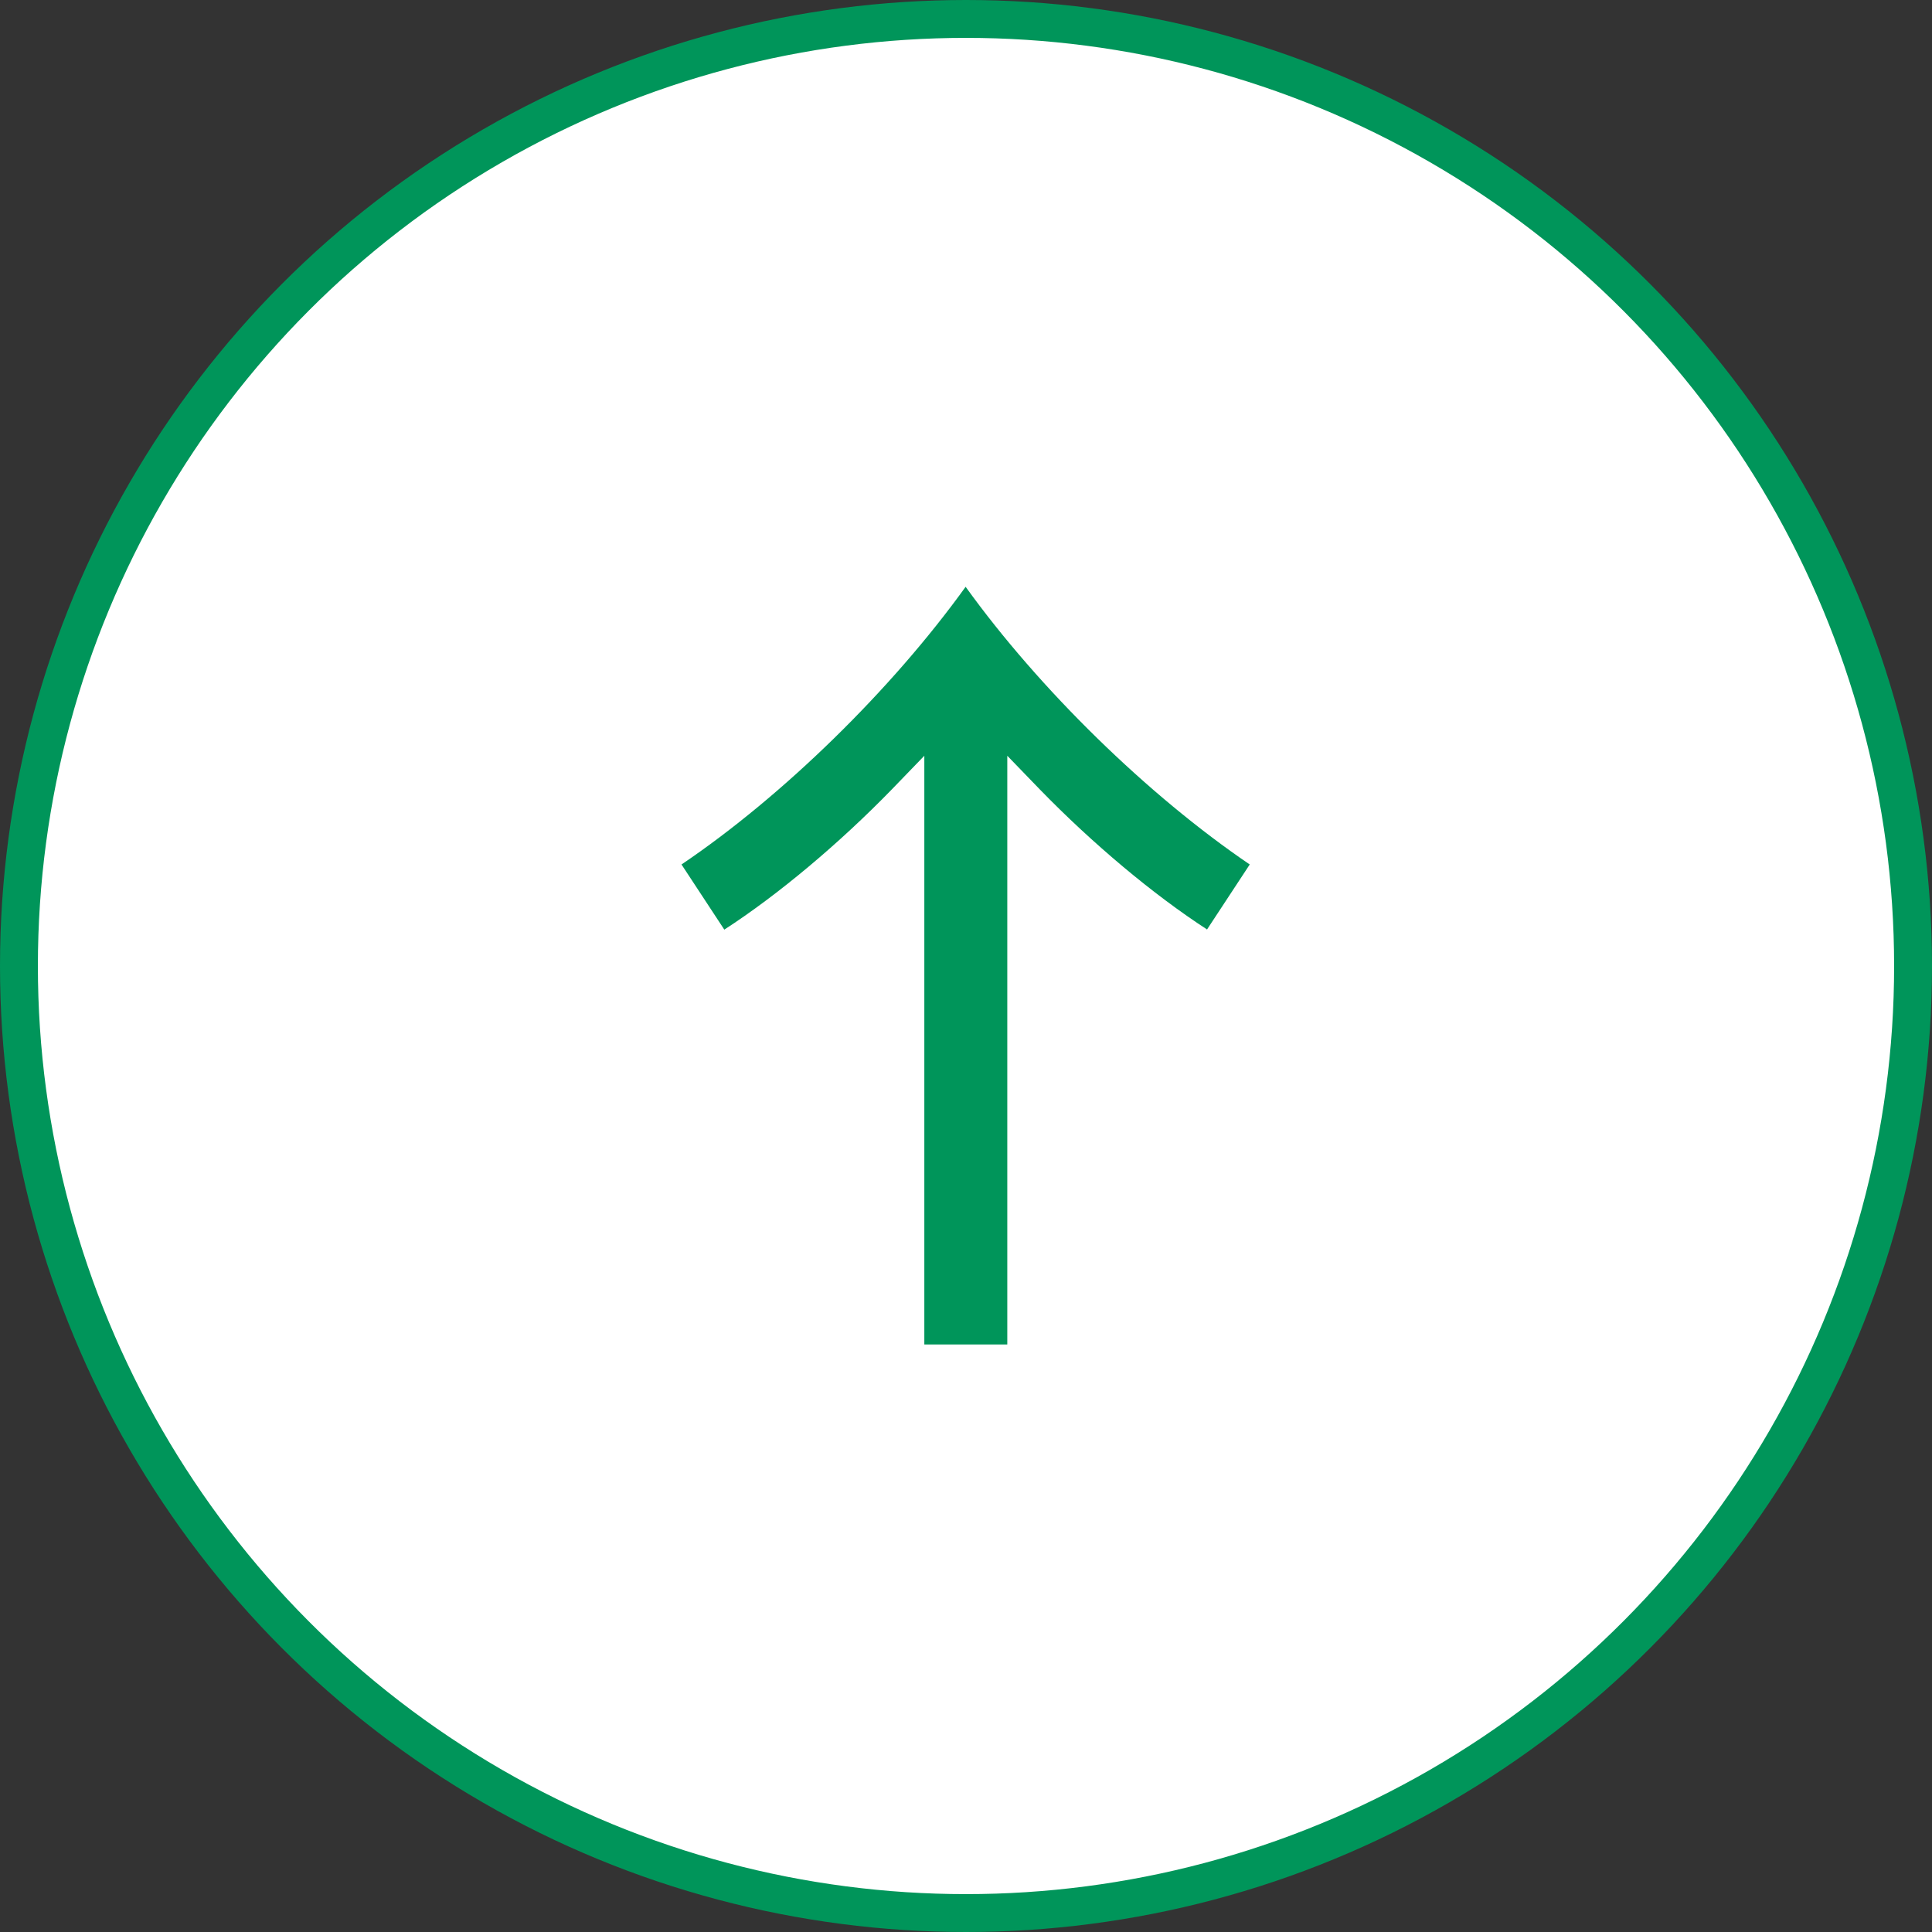 <?xml version="1.0" encoding="UTF-8"?>
<svg id="_イヤー_2" data-name="レイヤー 2" xmlns="http://www.w3.org/2000/svg" viewBox="0 0 51 51">
  <rect x="0" y="0" width="51" height="51" fill="#333333" stroke="none"/>
  <defs>
    <style>
      .cls-1 {
        fill: #00955a;
      }

      .cls-2 {
        fill: #fff;
        stroke: #00955a;
        stroke-miterlimit: 10;
      }
    </style>
  </defs>
  <g id="contents">
    <g>
      <circle class="cls-2" cx="25.5" cy="25.5" r="25"/>
      <path class="cls-1" d="M31.87,24.54c-1.42-.92-3.03-2.27-4.42-3.7l-.86-.89v15.54h-2.19v-15.54l-.86,.89c-1.39,1.43-3,2.78-4.42,3.7l-1.13-1.72c2.68-1.81,5.55-4.62,7.5-7.33,1.95,2.71,4.82,5.51,7.5,7.33h0l-1.13,1.72Z"/>
    </g>
  </g>
</svg>